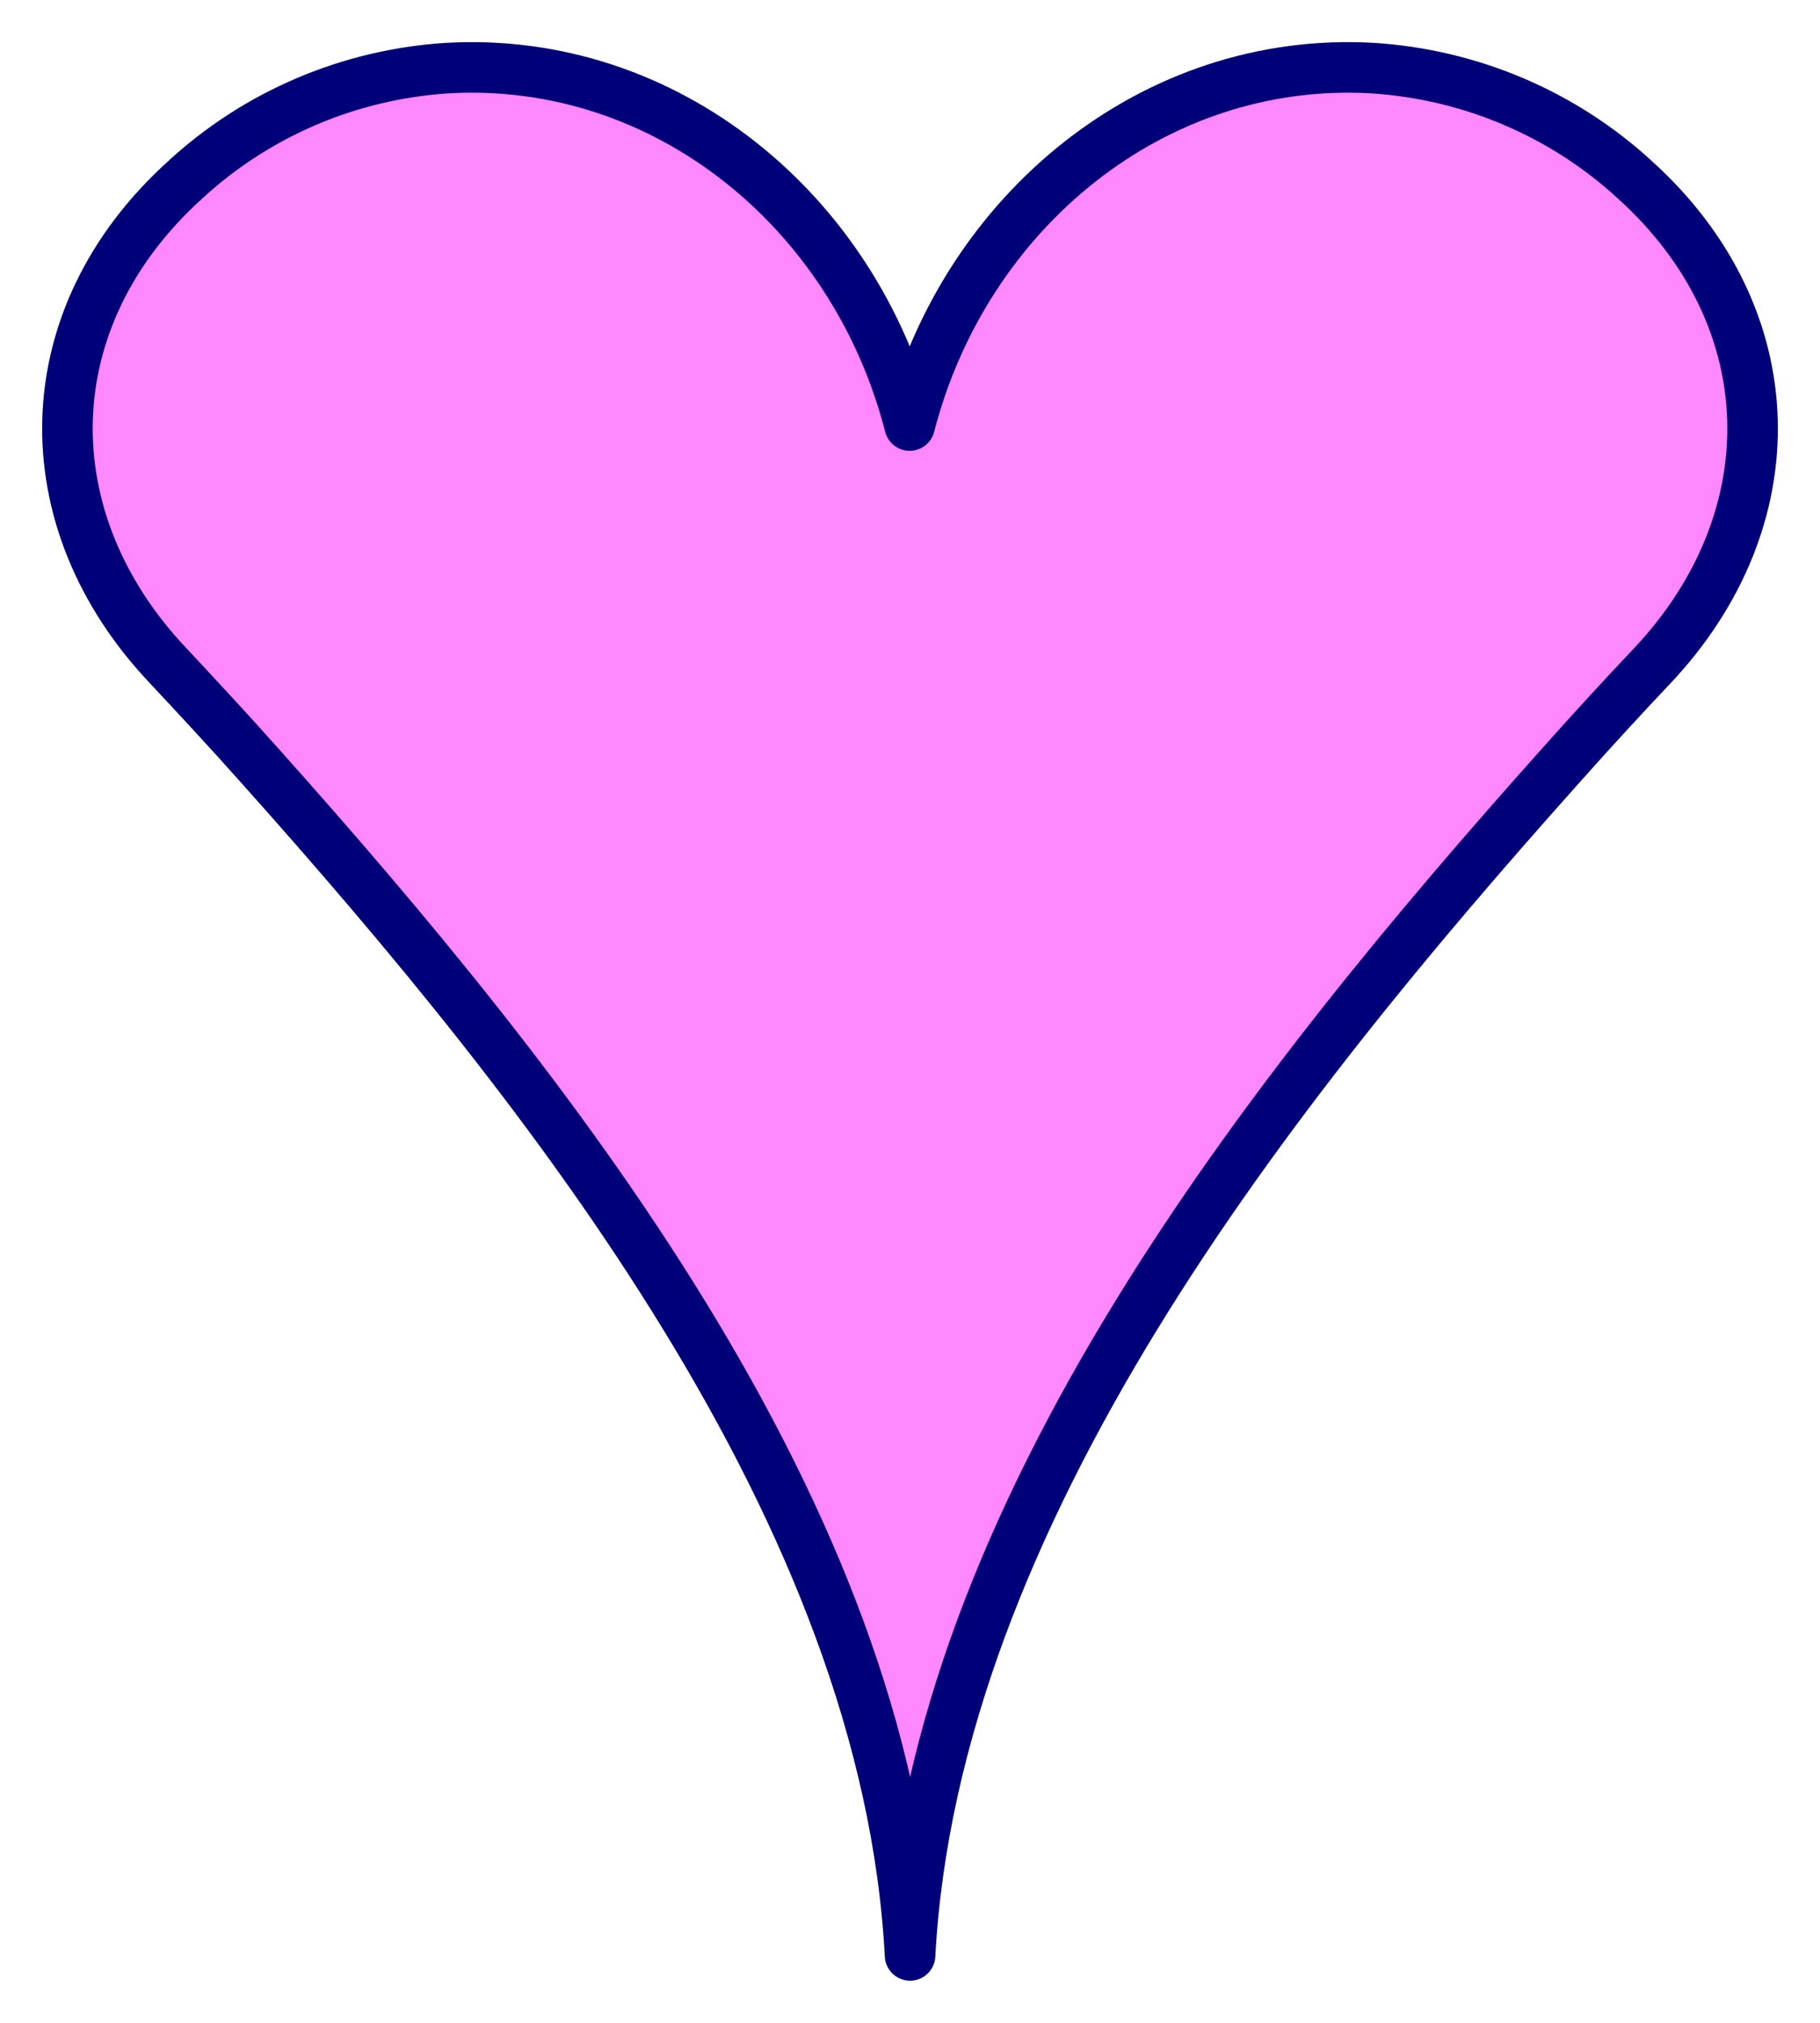 <svg width="27" height="30" viewBox="0 0 27 30" fill="none" xmlns="http://www.w3.org/2000/svg">
<path d="M2.74 2.674C3.807 1.688 5.181 1.102 6.637 1.01C9.877 0.826 12.68 3.13 13.495 6.311C14.316 3.13 17.119 0.826 20.359 1.01C21.815 1.102 23.194 1.688 24.262 2.674C26.517 4.718 26.555 7.71 24.508 9.878C24.098 10.311 23.638 10.81 23.151 11.357C18.865 16.154 13.851 22.442 13.501 29C13.156 22.442 8.142 16.154 3.856 11.357C3.369 10.81 2.909 10.317 2.499 9.878C0.441 7.71 0.485 4.718 2.74 2.674Z" fill="#FF87FF" stroke="#000078" stroke-width="0.75" stroke-linejoin="round"/>
</svg>
